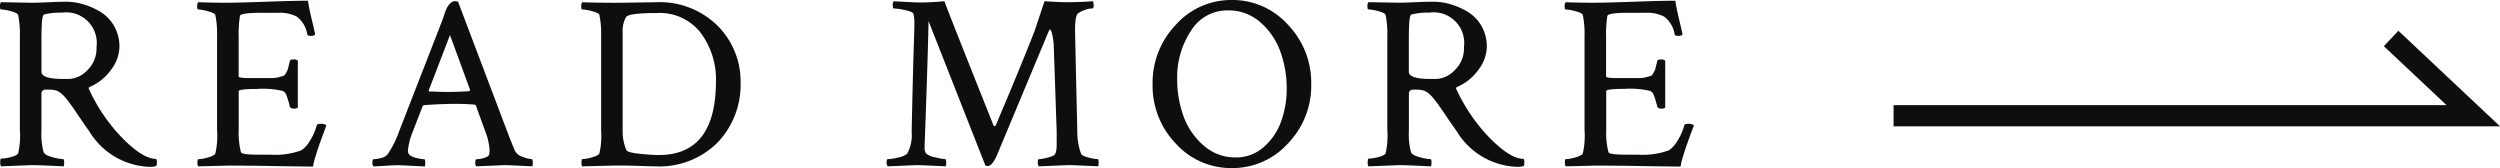 <svg xmlns="http://www.w3.org/2000/svg" width="117.995" height="7.934" viewBox="0 0 117.995 7.934">
  <g id="グループ_9580" data-name="グループ 9580" transform="translate(-7138.445 22907.316)">
    <path id="パス_34352" data-name="パス 34352" d="M3.363-7.219a3.191,3.191,0,0,0-.82.082q-.047.012-.076.088A1.537,1.537,0,0,0,2.42-6.7q-.018.275-.018.85V-4.43q0,.34,1.02.34h.293a1.279,1.279,0,0,0,.85-.41A1.42,1.42,0,0,0,5-5.59,1.445,1.445,0,0,0,3.363-7.219Zm.188-.516a2.934,2.934,0,0,1,.809.117,3.479,3.479,0,0,1,.809.352,1.856,1.856,0,0,1,.656.668A1.934,1.934,0,0,1,6.082-5.59a1.839,1.839,0,0,1-.369,1.031,2.414,2.414,0,0,1-1,.832q-.117.047-.07.117A8.34,8.34,0,0,0,5.988-1.547Q7.113-.316,7.816-.316a.362.362,0,0,1,.035.164.391.391,0,0,1-.035.176A1.22,1.22,0,0,1,7.5.059,3.469,3.469,0,0,1,4.652-1.629q-.187-.258-.428-.615T3.873-2.76q-.111-.158-.258-.346a1.92,1.92,0,0,0-.258-.281,1.04,1.04,0,0,0-.24-.152,1.406,1.406,0,0,0-.434-.047,1.235,1.235,0,0,0-.141.006.165.165,0,0,0-.094.053.191.191,0,0,0-.047.141v1.723A3.412,3.412,0,0,0,2.5-.645q.059.152.416.246a2.336,2.336,0,0,0,.51.094q.047,0,.047.164a.563.563,0,0,1-.023.176Q2.273-.023,1.922-.023L.492.035A.366.366,0,0,1,.457-.176q0-.152.035-.152A2.1,2.1,0,0,0,.949-.4q.293-.07.352-.176a3.721,3.721,0,0,0,.082-1.1v-4.43A4.422,4.422,0,0,0,1.3-7.113q-.035-.094-.346-.176a2.017,2.017,0,0,0-.463-.082q-.047,0-.047-.141a.3.3,0,0,1,.047-.2L1.9-7.687q.352,0,.832-.023T3.551-7.734Zm7.645.047q.527,0,1.828-.047t1.957-.047q.047.34.182.9t.158.7a.3.3,0,0,1-.211.059q-.152,0-.164-.082a1.3,1.3,0,0,0-.492-.826,1.746,1.746,0,0,0-.867-.182H12.8q-1.008,0-1.031.152a5.569,5.569,0,0,0-.059.984v1.875q0,.07.5.07h1.1a1.132,1.132,0,0,0,.311-.047l.211-.059q.047-.012.123-.152a.816.816,0,0,0,.088-.205q.012-.064.082-.334.012-.082.176-.082a.276.276,0,0,1,.2.059v2.215a.271.271,0,0,1-.187.047q-.152,0-.187-.094-.082-.316-.141-.475a.691.691,0,0,0-.088-.187.7.7,0,0,0-.1-.076,4.1,4.1,0,0,0-1.242-.094q-.844,0-.844.105V-1.7a3.685,3.685,0,0,0,.105,1.066q.035.117.8.117h.563a3.656,3.656,0,0,0,1.477-.2,1.268,1.268,0,0,0,.393-.416,2.723,2.723,0,0,0,.346-.768q.023-.07.164-.07a.43.43,0,0,1,.293.07q-.059.152-.182.486t-.193.539q-.07.205-.152.475a2.923,2.923,0,0,0-.105.445q-.6,0-1.887-.023T11.219,0L9.8.035a.306.306,0,0,1-.035-.187Q9.766-.3,9.8-.3a1.878,1.878,0,0,0,.451-.082q.3-.082.357-.187a3.721,3.721,0,0,0,.082-1.1v-4.43a4.422,4.422,0,0,0-.082-1.008q-.035-.094-.346-.176A2.017,2.017,0,0,0,9.8-7.371q-.047,0-.047-.141a.3.3,0,0,1,.047-.2Q10.41-7.687,11.2-7.687Zm10.868-.047,2.344,6.188q.211.551.34.844a.581.581,0,0,0,.363.287,1.387,1.387,0,0,0,.434.111q.047,0,.047.223a.386.386,0,0,1-.023.117Q24.4-.023,24.278-.023L22.919.035a.267.267,0,0,1-.041-.193Q22.883-.3,22.93-.3a1.363,1.363,0,0,0,.352-.059q.211-.059.246-.152A.771.771,0,0,0,23.551-.7a1.856,1.856,0,0,0-.041-.357q-.041-.205-.076-.322l-.047-.129-.48-1.324a.094.094,0,0,0-.07-.047q-.457-.035-.891-.035-.609,0-1.488.059l-.059.035-.5,1.289a3.082,3.082,0,0,0-.2.809.274.274,0,0,0,.094.234.884.884,0,0,0,.34.135,1.762,1.762,0,0,0,.34.053q.035,0,.041.141a.533.533,0,0,1-.018.2q-1.172-.059-1.207-.059-.234,0-.41.012l-.393.023-.416.023a.249.249,0,0,1-.047-.176q0-.164.047-.164a1.5,1.5,0,0,0,.363-.059.557.557,0,0,0,.3-.164,4.687,4.687,0,0,0,.551-1.1l2.039-5.238q.023-.059.064-.187t.064-.193q.023-.064.07-.164a.887.887,0,0,1,.082-.146q.035-.047.088-.105a.292.292,0,0,1,.117-.082.427.427,0,0,1,.146-.023ZM20.7-3.5q.609.023.832.023.516,0,1.066-.035l.035-.059-.949-2.59L20.68-3.551Q20.68-3.5,20.7-3.5Zm8.617-4.184q.445,0,1.131-.012t.908-.012a3.9,3.9,0,0,1,2.977,1.125A3.724,3.724,0,0,1,35.4-3.937,3.96,3.96,0,0,1,34.325-1.1,3.906,3.906,0,0,1,31.349.035q-.141,0-.838-.023T29.345,0L27.927.035a.278.278,0,0,1-.035-.176q0-.164.035-.164a1.878,1.878,0,0,0,.451-.082q.3-.082.357-.187a3.721,3.721,0,0,0,.082-1.1v-4.43a4.422,4.422,0,0,0-.082-1.008q-.035-.094-.346-.176a2.017,2.017,0,0,0-.463-.082q-.047,0-.047-.141a.3.3,0,0,1,.047-.2Q28.536-7.687,29.321-7.687Zm.516,1.418v4.641a2.183,2.183,0,0,0,.176.891q.047.117.627.176t.9.059q2.7,0,2.7-3.48a3.66,3.66,0,0,0-.709-2.273A2.433,2.433,0,0,0,31.454-7.2H31.4q-1.266,0-1.406.188A1.316,1.316,0,0,0,29.837-6.27ZM43.943-7.7q.434,0,1.078-.059.082.27,2.32,5.871a.047.047,0,0,0,.047.023.055.055,0,0,0,.059-.047q1.148-2.7,1.828-4.441l.469-1.406q.75.047.973.047.727,0,1.313-.047a.578.578,0,0,1,.035.176q0,.164-.059.164h-.023a1.062,1.062,0,0,0-.34.076,1.181,1.181,0,0,0-.316.158q-.141.105-.141.785,0,.188.105,4.758a3.1,3.1,0,0,0,.176,1.078q.047.105.352.182a2.081,2.081,0,0,0,.434.076q.047,0,.047.164a.563.563,0,0,1-.023.176Q51.1-.023,50.88-.023q-.059,0-1.406.059a.271.271,0,0,1-.047-.187q0-.152.047-.152a1.678,1.678,0,0,0,.357-.059,1.5,1.5,0,0,0,.346-.117q.141-.082.141-.5v-.621L50.177-5.73a3.143,3.143,0,0,0-.064-.439Q50.06-6.422,50-6.422q-.023,0-.059.082L47.494-.48q-.223.5-.434.5A.372.372,0,0,1,46.955,0L44.271-6.82Q44.248-5.7,44.2-4.242t-.082,2.4q-.035.943-.035.967a.515.515,0,0,0,.07.3.862.862,0,0,0,.428.182,2.549,2.549,0,0,0,.475.088q.047,0,.047.176a.519.519,0,0,1-.023.164Q43.908-.023,43.72-.023L42.349.035a.239.239,0,0,1-.059-.176q0-.164.059-.164a2.323,2.323,0,0,0,.486-.076.942.942,0,0,0,.428-.182,1.829,1.829,0,0,0,.211-1.02q.023-1.219.053-2.4t.053-1.857q.023-.674.023-.861a1.884,1.884,0,0,0-.047-.469q-.035-.094-.4-.17a2.917,2.917,0,0,0-.527-.076q-.047,0-.047-.164a.249.249,0,0,1,.047-.176l.439.023.439.023Q43.709-7.7,43.943-7.7Zm14.465.375a2.006,2.006,0,0,0-1.758.973,3.979,3.979,0,0,0-.645,2.25,5.105,5.105,0,0,0,.3,1.77A3.3,3.3,0,0,0,57.26-.943a2.24,2.24,0,0,0,1.512.557,1.945,1.945,0,0,0,1.313-.486A2.87,2.87,0,0,0,60.91-2.08a4.45,4.45,0,0,0,.264-1.541,5.057,5.057,0,0,0-.3-1.764,3.3,3.3,0,0,0-.949-1.383A2.24,2.24,0,0,0,58.408-7.324ZM55.935-1.043a3.944,3.944,0,0,1-1.09-2.8,3.953,3.953,0,0,1,1.1-2.807,3.5,3.5,0,0,1,2.643-1.166A3.514,3.514,0,0,1,61.232-6.65a3.941,3.941,0,0,1,1.1,2.807,3.921,3.921,0,0,1-1.1,2.8A3.522,3.522,0,0,1,58.584.117,3.522,3.522,0,0,1,55.935-1.043ZM67.9-7.219a3.191,3.191,0,0,0-.82.082q-.047.012-.076.088a1.537,1.537,0,0,0-.047.352q-.018.275-.018.85V-4.43q0,.34,1.02.34h.293a1.279,1.279,0,0,0,.85-.41,1.42,1.42,0,0,0,.439-1.09A1.445,1.445,0,0,0,67.9-7.219Zm.188-.516a2.934,2.934,0,0,1,.809.117,3.479,3.479,0,0,1,.809.352,1.856,1.856,0,0,1,.656.668,1.934,1.934,0,0,1,.258,1.008,1.839,1.839,0,0,1-.369,1.031,2.414,2.414,0,0,1-1,.832q-.117.047-.07.117A8.34,8.34,0,0,0,70.53-1.547q1.125,1.23,1.828,1.23a.362.362,0,0,1,.035.164.391.391,0,0,1-.035.176,1.22,1.22,0,0,1-.316.035,3.469,3.469,0,0,1-2.848-1.687q-.187-.258-.428-.615t-.352-.516q-.111-.158-.258-.346a1.92,1.92,0,0,0-.258-.281,1.04,1.04,0,0,0-.24-.152,1.406,1.406,0,0,0-.434-.047,1.235,1.235,0,0,0-.141.006.165.165,0,0,0-.094.053.191.191,0,0,0-.047.141v1.723a3.412,3.412,0,0,0,.094,1.02q.059.152.416.246a2.336,2.336,0,0,0,.51.094q.047,0,.047.164a.563.563,0,0,1-.023.176q-1.172-.059-1.523-.059l-1.43.059A.366.366,0,0,1,65-.176q0-.152.035-.152A2.1,2.1,0,0,0,65.49-.4q.293-.07.352-.176a3.721,3.721,0,0,0,.082-1.1v-4.43a4.422,4.422,0,0,0-.082-1.008q-.035-.094-.346-.176a2.017,2.017,0,0,0-.463-.082q-.047,0-.047-.141a.3.3,0,0,1,.047-.2l1.406.023q.352,0,.832-.023T68.092-7.734Zm7.645.047q.527,0,1.828-.047t1.957-.047q.047.34.182.9t.158.7a.3.3,0,0,1-.211.059q-.152,0-.164-.082a1.3,1.3,0,0,0-.492-.826,1.746,1.746,0,0,0-.867-.182h-.785q-1.008,0-1.031.152a5.569,5.569,0,0,0-.059.984v1.875q0,.07.5.07h1.1a1.132,1.132,0,0,0,.311-.047l.211-.059q.047-.012.123-.152a.816.816,0,0,0,.088-.205q.012-.064.082-.334.012-.082.176-.082a.276.276,0,0,1,.2.059v2.215a.271.271,0,0,1-.187.047q-.152,0-.187-.094-.082-.316-.141-.475a.691.691,0,0,0-.088-.187.7.7,0,0,0-.1-.076A4.1,4.1,0,0,0,77.1-3.621q-.844,0-.844.105V-1.7a3.685,3.685,0,0,0,.105,1.066q.035.117.8.117h.563a3.656,3.656,0,0,0,1.477-.2,1.268,1.268,0,0,0,.393-.416,2.723,2.723,0,0,0,.346-.768q.023-.07.164-.07a.43.43,0,0,1,.293.07q-.059.152-.182.486t-.193.539q-.07.205-.152.475a2.923,2.923,0,0,0-.105.445q-.6,0-1.887-.023T75.76,0L74.342.035a.306.306,0,0,1-.035-.187q0-.152.035-.152a1.878,1.878,0,0,0,.451-.082q.3-.082.357-.187a3.721,3.721,0,0,0,.082-1.1v-4.43a4.422,4.422,0,0,0-.082-1.008q-.035-.094-.346-.176a2.017,2.017,0,0,0-.463-.082q-.047,0-.047-.141a.3.3,0,0,1,.047-.2Q74.952-7.687,75.737-7.687Z" transform="translate(7138 -22899.5)" fill="#0d0e0e"/>
    <g id="グループ_9579" data-name="グループ 9579" transform="translate(6112 -24473.578)">
      <path id="パス_32369" data-name="パス 32369" d="M1115.818,1571.724h27.361l-3.878-3.646" fill="none" stroke="#0d0e0e" stroke-width="1"/>
    </g>
  </g>
</svg>
